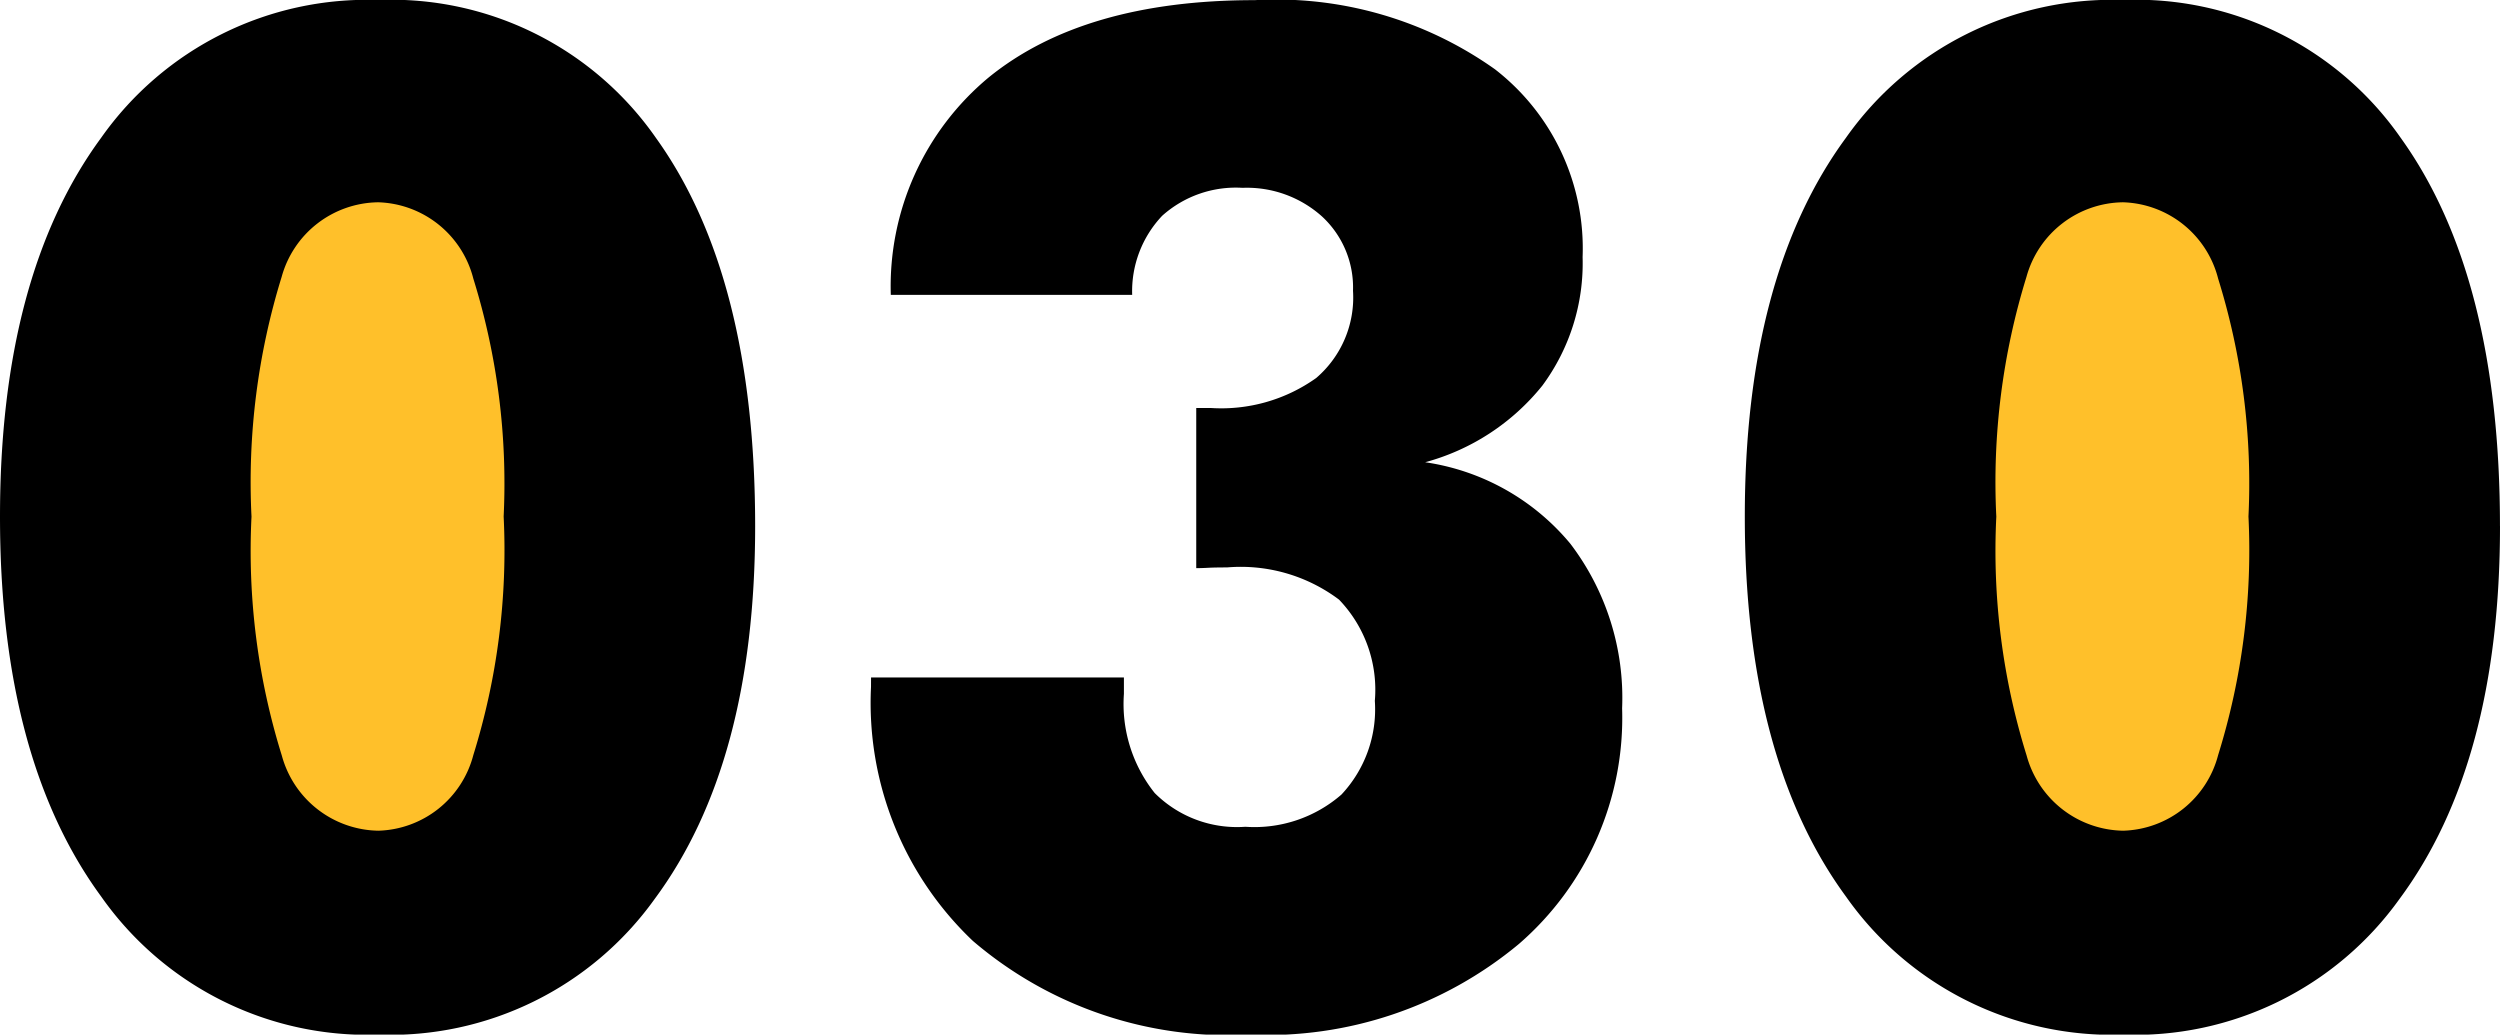 <svg xmlns="http://www.w3.org/2000/svg" width="69.85" height="28.907" viewBox="0 0 69.85 28.907"><g id="Gruppe_394" data-name="Gruppe 394" transform="translate(-25.407 -46.513)"><ellipse id="Ellipse_4" data-name="Ellipse 4" cx="6.484" cy="12.042" rx="6.484" ry="12.042" transform="translate(29.328 48.72)" fill="#ffc02a"></ellipse><ellipse id="Ellipse_5" data-name="Ellipse 5" cx="6.484" cy="12.042" rx="6.484" ry="12.042" transform="translate(79.35 48.72)" fill="#ffc02a"></ellipse><path id="Pfad_302" data-name="Pfad 302" d="M22.737-13.463q0,6.627-2.809,10.417A9.086,9.086,0,0,1,12.207.743,9.082,9.082,0,0,1,4.466-3.114Q1.638-6.97,1.638-13.73q0-6.741,2.828-10.588a9.09,9.09,0,0,1,7.741-3.847,9.008,9.008,0,0,1,7.76,3.856Q22.737-20.452,22.737-13.463ZM8.665-13.73a19.218,19.218,0,0,0,.847,6.675,2.843,2.843,0,0,0,2.695,2.1,2.825,2.825,0,0,0,2.656-2.114,19.23,19.23,0,0,0,.847-6.665,19.253,19.253,0,0,0-.847-6.646,2.83,2.83,0,0,0-2.656-2.133,2.834,2.834,0,0,0-2.7,2.085A19.4,19.4,0,0,0,8.665-13.73Zm17.31,4.494H33.04v.457A3.99,3.99,0,0,0,33.9-6.008a3.251,3.251,0,0,0,2.533.943,3.7,3.7,0,0,0,2.685-.9,3.481,3.481,0,0,0,.933-2.618,3.634,3.634,0,0,0-1-2.828,4.571,4.571,0,0,0-3.133-.9q-.343,0-.524.01t-.333.01v-4.475h.4a4.568,4.568,0,0,0,2.952-.838,2.961,2.961,0,0,0,1.028-2.437,2.7,2.7,0,0,0-.866-2.076,3.142,3.142,0,0,0-2.219-.8,3.082,3.082,0,0,0-2.247.781,3.067,3.067,0,0,0-.838,2.209H26.527A7.585,7.585,0,0,1,29.26-26q2.656-2.161,7.436-2.161a10.557,10.557,0,0,1,6.713,1.933,6.33,6.33,0,0,1,2.447,5.246,5.753,5.753,0,0,1-1.124,3.59,6.314,6.314,0,0,1-3.275,2.142,6.485,6.485,0,0,1,4.056,2.276,7.107,7.107,0,0,1,1.447,4.6A8.355,8.355,0,0,1,44.075-1.79,11,11,0,0,1,36.543.743a10.965,10.965,0,0,1-7.722-2.618,9.164,9.164,0,0,1-2.847-7.094Zm45.513-4.228q0,6.627-2.809,10.417A9.086,9.086,0,0,1,60.957.743a9.082,9.082,0,0,1-7.741-3.856Q50.388-6.97,50.388-13.73q0-6.741,2.828-10.588a9.09,9.09,0,0,1,7.741-3.847,9.008,9.008,0,0,1,7.76,3.856Q71.487-20.452,71.487-13.463ZM57.415-13.73a19.218,19.218,0,0,0,.847,6.675,2.843,2.843,0,0,0,2.695,2.1,2.825,2.825,0,0,0,2.656-2.114,19.23,19.23,0,0,0,.847-6.665,19.253,19.253,0,0,0-.847-6.646,2.83,2.83,0,0,0-2.656-2.133,2.834,2.834,0,0,0-2.7,2.085A19.4,19.4,0,0,0,57.415-13.73Z" transform="translate(23.769 74.678)"></path></g></svg>